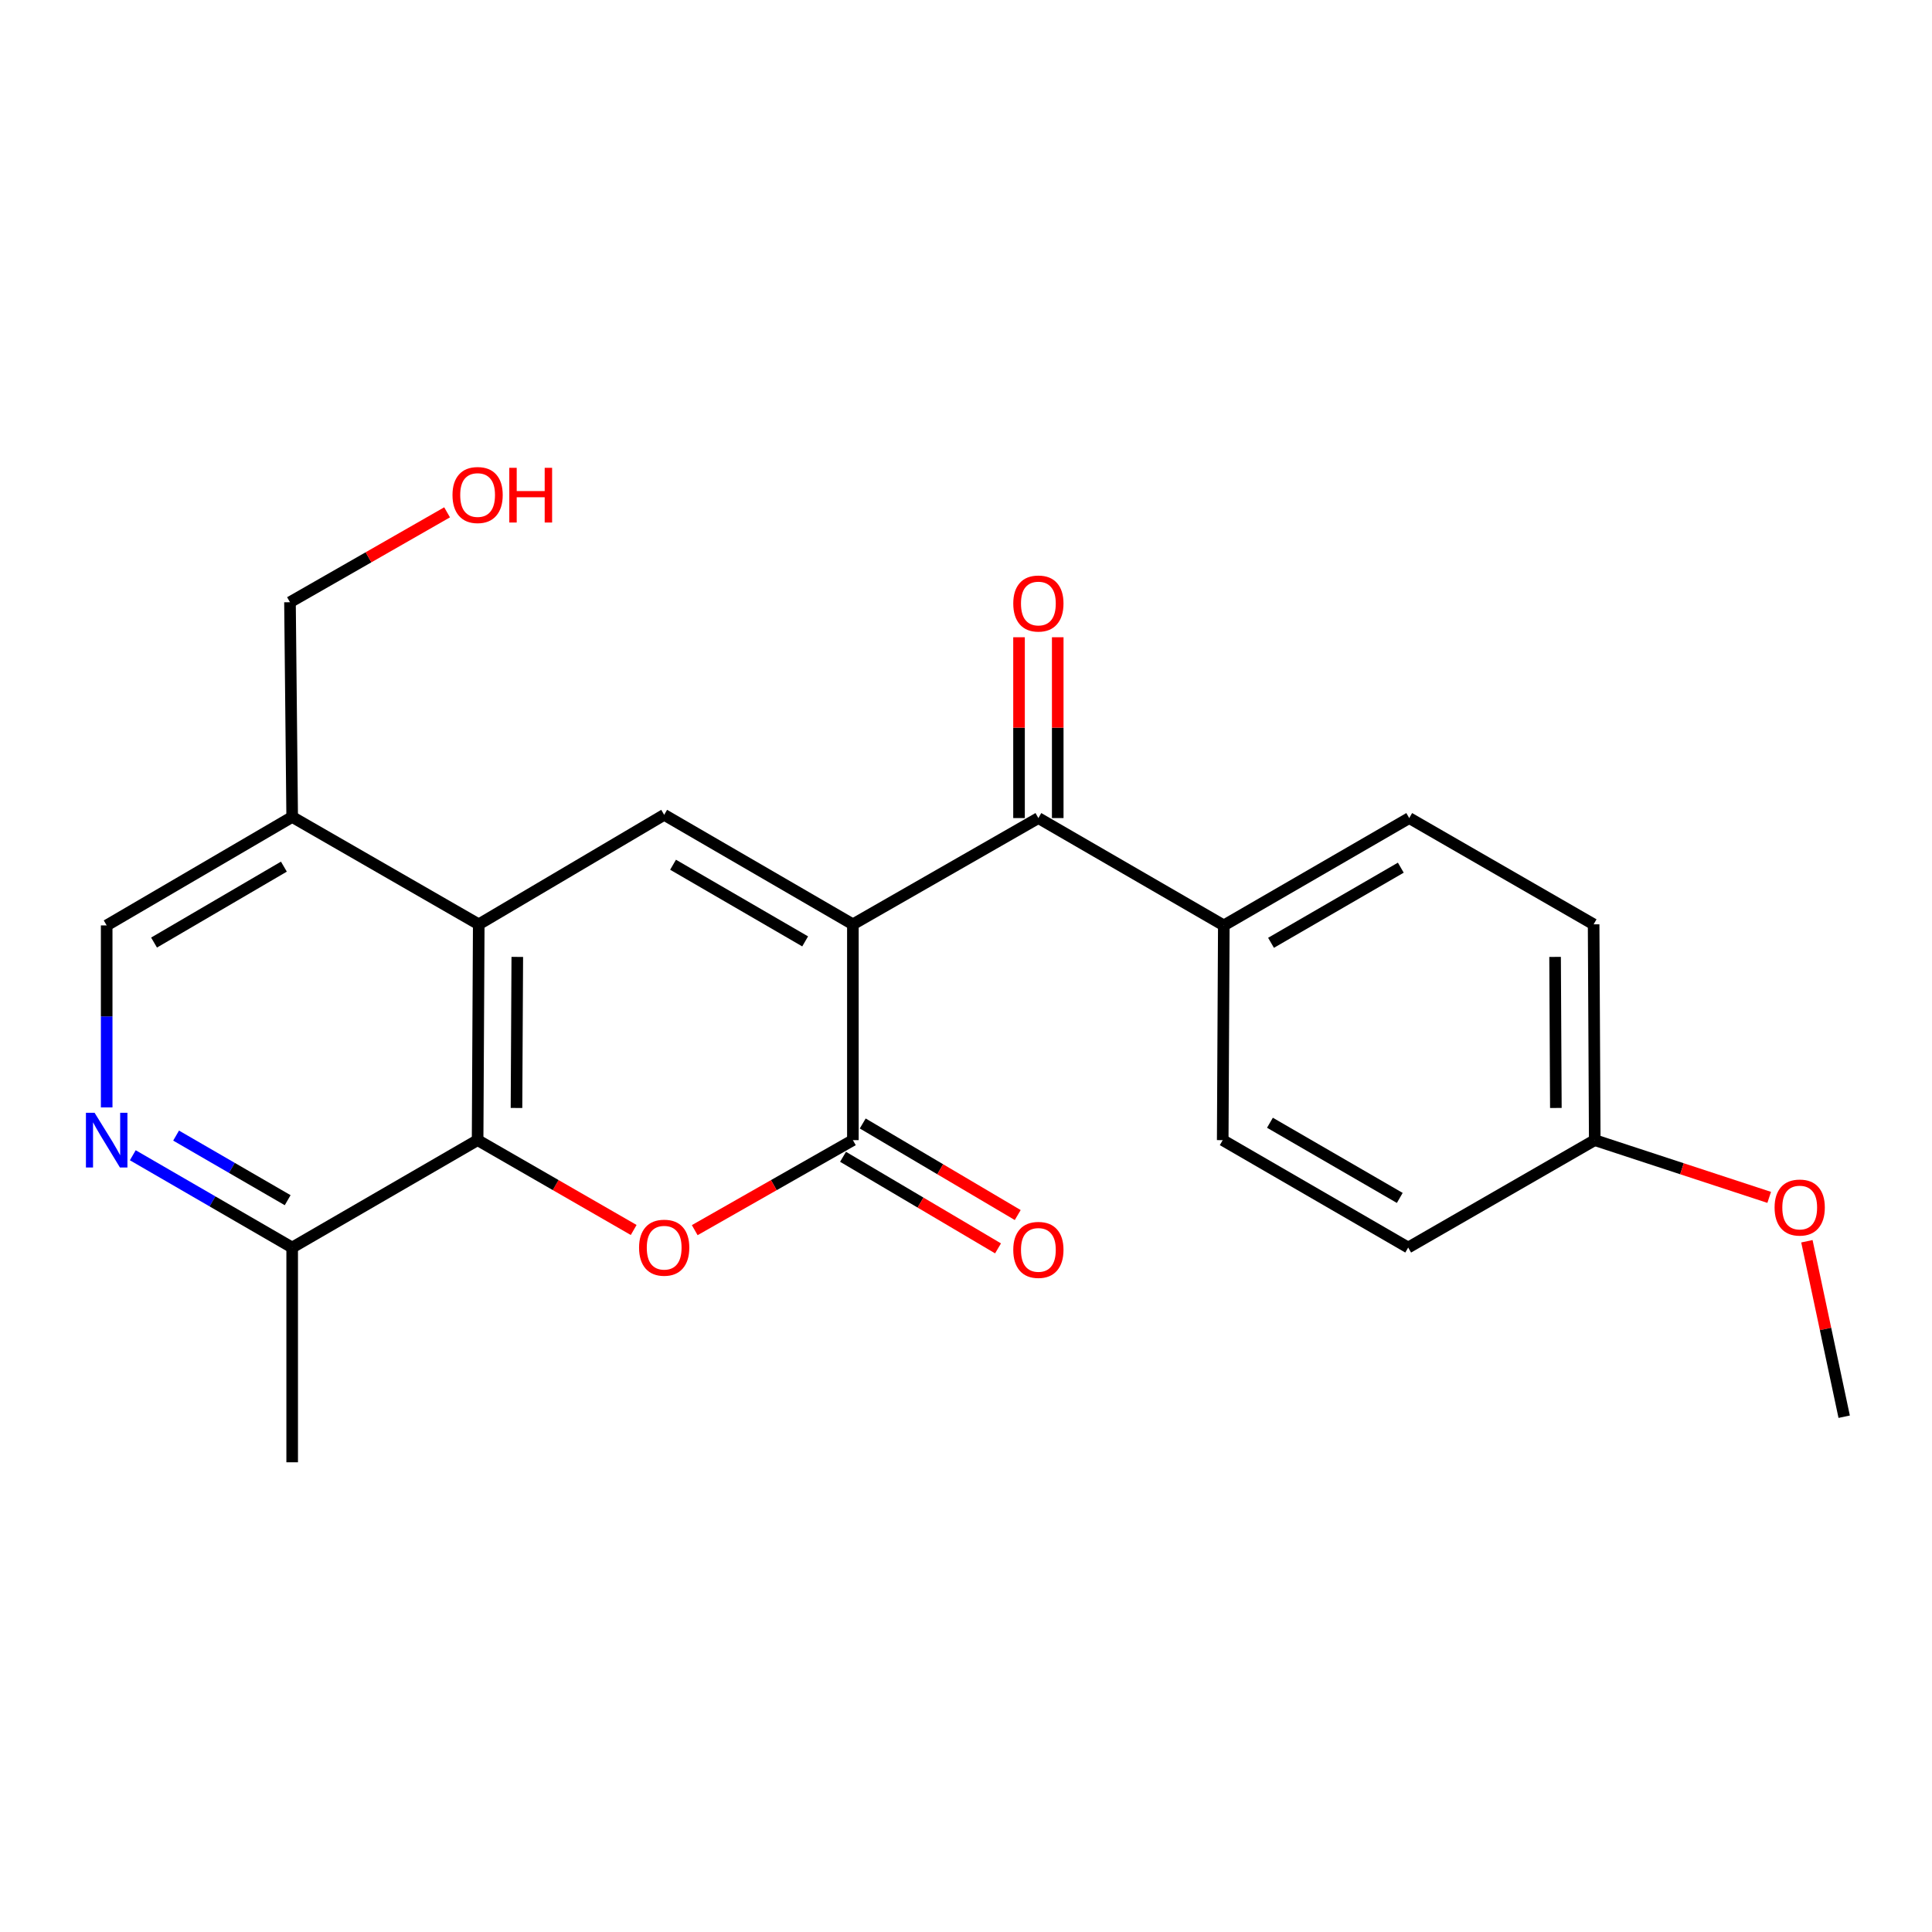 <?xml version='1.0' encoding='iso-8859-1'?>
<svg version='1.1' baseProfile='full'
              xmlns='http://www.w3.org/2000/svg'
                      xmlns:rdkit='http://www.rdkit.org/xml'
                      xmlns:xlink='http://www.w3.org/1999/xlink'
                  xml:space='preserve'
width='1000px' height='1000px' viewBox='0 0 1000 1000'>
<!-- END OF HEADER -->
<rect style='opacity:1.0;fill:#FFFFFF;stroke:none' width='1000' height='1000' x='0' y='0'> </rect>
<path class='bond-0' d='M 441.451,478.434 L 441.451,590.132' style='fill:none;fill-rule:evenodd;stroke:#000000;stroke-width:6px;stroke-linecap:butt;stroke-linejoin:miter;stroke-opacity:1' />
<path class='bond-1' d='M 441.451,478.434 L 343.78,421.75' style='fill:none;fill-rule:evenodd;stroke:#000000;stroke-width:6px;stroke-linecap:butt;stroke-linejoin:miter;stroke-opacity:1' />
<path class='bond-1' d='M 416.743,487.261 L 348.373,447.583' style='fill:none;fill-rule:evenodd;stroke:#000000;stroke-width:6px;stroke-linecap:butt;stroke-linejoin:miter;stroke-opacity:1' />
<path class='bond-5' d='M 441.451,478.434 L 537.464,423.431' style='fill:none;fill-rule:evenodd;stroke:#000000;stroke-width:6px;stroke-linecap:butt;stroke-linejoin:miter;stroke-opacity:1' />
<path class='bond-2' d='M 441.451,590.132 L 400.52,613.429' style='fill:none;fill-rule:evenodd;stroke:#000000;stroke-width:6px;stroke-linecap:butt;stroke-linejoin:miter;stroke-opacity:1' />
<path class='bond-2' d='M 400.52,613.429 L 359.589,636.726' style='fill:none;fill-rule:evenodd;stroke:#FF0000;stroke-width:6px;stroke-linecap:butt;stroke-linejoin:miter;stroke-opacity:1' />
<path class='bond-10' d='M 436.355,598.757 L 476.468,622.457' style='fill:none;fill-rule:evenodd;stroke:#000000;stroke-width:6px;stroke-linecap:butt;stroke-linejoin:miter;stroke-opacity:1' />
<path class='bond-10' d='M 476.468,622.457 L 516.58,646.158' style='fill:none;fill-rule:evenodd;stroke:#FF0000;stroke-width:6px;stroke-linecap:butt;stroke-linejoin:miter;stroke-opacity:1' />
<path class='bond-10' d='M 446.548,581.506 L 486.66,605.206' style='fill:none;fill-rule:evenodd;stroke:#000000;stroke-width:6px;stroke-linecap:butt;stroke-linejoin:miter;stroke-opacity:1' />
<path class='bond-10' d='M 486.66,605.206 L 526.773,628.906' style='fill:none;fill-rule:evenodd;stroke:#FF0000;stroke-width:6px;stroke-linecap:butt;stroke-linejoin:miter;stroke-opacity:1' />
<path class='bond-3' d='M 343.78,421.75 L 247.8,478.434' style='fill:none;fill-rule:evenodd;stroke:#000000;stroke-width:6px;stroke-linecap:butt;stroke-linejoin:miter;stroke-opacity:1' />
<path class='bond-23' d='M 327.994,636.637 L 287.602,613.384' style='fill:none;fill-rule:evenodd;stroke:#FF0000;stroke-width:6px;stroke-linecap:butt;stroke-linejoin:miter;stroke-opacity:1' />
<path class='bond-23' d='M 287.602,613.384 L 247.21,590.132' style='fill:none;fill-rule:evenodd;stroke:#000000;stroke-width:6px;stroke-linecap:butt;stroke-linejoin:miter;stroke-opacity:1' />
<path class='bond-4' d='M 247.8,478.434 L 247.21,590.132' style='fill:none;fill-rule:evenodd;stroke:#000000;stroke-width:6px;stroke-linecap:butt;stroke-linejoin:miter;stroke-opacity:1' />
<path class='bond-4' d='M 267.749,495.294 L 267.336,573.483' style='fill:none;fill-rule:evenodd;stroke:#000000;stroke-width:6px;stroke-linecap:butt;stroke-linejoin:miter;stroke-opacity:1' />
<path class='bond-7' d='M 247.8,478.434 L 151.23,422.852' style='fill:none;fill-rule:evenodd;stroke:#000000;stroke-width:6px;stroke-linecap:butt;stroke-linejoin:miter;stroke-opacity:1' />
<path class='bond-8' d='M 247.21,590.132 L 151.23,645.725' style='fill:none;fill-rule:evenodd;stroke:#000000;stroke-width:6px;stroke-linecap:butt;stroke-linejoin:miter;stroke-opacity:1' />
<path class='bond-9' d='M 537.464,423.431 L 633.444,478.99' style='fill:none;fill-rule:evenodd;stroke:#000000;stroke-width:6px;stroke-linecap:butt;stroke-linejoin:miter;stroke-opacity:1' />
<path class='bond-12' d='M 547.483,423.431 L 547.483,376.635' style='fill:none;fill-rule:evenodd;stroke:#000000;stroke-width:6px;stroke-linecap:butt;stroke-linejoin:miter;stroke-opacity:1' />
<path class='bond-12' d='M 547.483,376.635 L 547.483,329.839' style='fill:none;fill-rule:evenodd;stroke:#FF0000;stroke-width:6px;stroke-linecap:butt;stroke-linejoin:miter;stroke-opacity:1' />
<path class='bond-12' d='M 527.446,423.431 L 527.446,376.635' style='fill:none;fill-rule:evenodd;stroke:#000000;stroke-width:6px;stroke-linecap:butt;stroke-linejoin:miter;stroke-opacity:1' />
<path class='bond-12' d='M 527.446,376.635 L 527.446,329.839' style='fill:none;fill-rule:evenodd;stroke:#FF0000;stroke-width:6px;stroke-linecap:butt;stroke-linejoin:miter;stroke-opacity:1' />
<path class='bond-6' d='M 55.217,573.193 L 55.217,526.092' style='fill:none;fill-rule:evenodd;stroke:#0000FF;stroke-width:6px;stroke-linecap:butt;stroke-linejoin:miter;stroke-opacity:1' />
<path class='bond-6' d='M 55.217,526.092 L 55.217,478.99' style='fill:none;fill-rule:evenodd;stroke:#000000;stroke-width:6px;stroke-linecap:butt;stroke-linejoin:miter;stroke-opacity:1' />
<path class='bond-25' d='M 68.731,597.956 L 109.98,621.84' style='fill:none;fill-rule:evenodd;stroke:#0000FF;stroke-width:6px;stroke-linecap:butt;stroke-linejoin:miter;stroke-opacity:1' />
<path class='bond-25' d='M 109.98,621.84 L 151.23,645.725' style='fill:none;fill-rule:evenodd;stroke:#000000;stroke-width:6px;stroke-linecap:butt;stroke-linejoin:miter;stroke-opacity:1' />
<path class='bond-25' d='M 91.146,587.781 L 120.021,604.5' style='fill:none;fill-rule:evenodd;stroke:#0000FF;stroke-width:6px;stroke-linecap:butt;stroke-linejoin:miter;stroke-opacity:1' />
<path class='bond-25' d='M 120.021,604.5 L 148.896,621.219' style='fill:none;fill-rule:evenodd;stroke:#000000;stroke-width:6px;stroke-linecap:butt;stroke-linejoin:miter;stroke-opacity:1' />
<path class='bond-11' d='M 151.23,422.852 L 55.217,478.99' style='fill:none;fill-rule:evenodd;stroke:#000000;stroke-width:6px;stroke-linecap:butt;stroke-linejoin:miter;stroke-opacity:1' />
<path class='bond-11' d='M 146.942,448.57 L 79.733,487.867' style='fill:none;fill-rule:evenodd;stroke:#000000;stroke-width:6px;stroke-linecap:butt;stroke-linejoin:miter;stroke-opacity:1' />
<path class='bond-18' d='M 151.23,422.852 L 150.095,311.71' style='fill:none;fill-rule:evenodd;stroke:#000000;stroke-width:6px;stroke-linecap:butt;stroke-linejoin:miter;stroke-opacity:1' />
<path class='bond-21' d='M 151.23,645.725 L 151.23,756.877' style='fill:none;fill-rule:evenodd;stroke:#000000;stroke-width:6px;stroke-linecap:butt;stroke-linejoin:miter;stroke-opacity:1' />
<path class='bond-13' d='M 633.444,478.99 L 729.413,423.431' style='fill:none;fill-rule:evenodd;stroke:#000000;stroke-width:6px;stroke-linecap:butt;stroke-linejoin:miter;stroke-opacity:1' />
<path class='bond-13' d='M 657.879,487.997 L 725.057,449.106' style='fill:none;fill-rule:evenodd;stroke:#000000;stroke-width:6px;stroke-linecap:butt;stroke-linejoin:miter;stroke-opacity:1' />
<path class='bond-14' d='M 633.444,478.99 L 632.876,590.132' style='fill:none;fill-rule:evenodd;stroke:#000000;stroke-width:6px;stroke-linecap:butt;stroke-linejoin:miter;stroke-opacity:1' />
<path class='bond-16' d='M 729.413,423.431 L 824.858,478.434' style='fill:none;fill-rule:evenodd;stroke:#000000;stroke-width:6px;stroke-linecap:butt;stroke-linejoin:miter;stroke-opacity:1' />
<path class='bond-17' d='M 632.876,590.132 L 728.878,645.725' style='fill:none;fill-rule:evenodd;stroke:#000000;stroke-width:6px;stroke-linecap:butt;stroke-linejoin:miter;stroke-opacity:1' />
<path class='bond-17' d='M 657.318,581.131 L 724.519,620.046' style='fill:none;fill-rule:evenodd;stroke:#000000;stroke-width:6px;stroke-linecap:butt;stroke-linejoin:miter;stroke-opacity:1' />
<path class='bond-15' d='M 825.437,590.132 L 728.878,645.725' style='fill:none;fill-rule:evenodd;stroke:#000000;stroke-width:6px;stroke-linecap:butt;stroke-linejoin:miter;stroke-opacity:1' />
<path class='bond-19' d='M 825.437,590.132 L 870.585,604.946' style='fill:none;fill-rule:evenodd;stroke:#000000;stroke-width:6px;stroke-linecap:butt;stroke-linejoin:miter;stroke-opacity:1' />
<path class='bond-19' d='M 870.585,604.946 L 915.733,619.76' style='fill:none;fill-rule:evenodd;stroke:#FF0000;stroke-width:6px;stroke-linecap:butt;stroke-linejoin:miter;stroke-opacity:1' />
<path class='bond-24' d='M 825.437,590.132 L 824.858,478.434' style='fill:none;fill-rule:evenodd;stroke:#000000;stroke-width:6px;stroke-linecap:butt;stroke-linejoin:miter;stroke-opacity:1' />
<path class='bond-24' d='M 805.313,573.481 L 804.908,495.292' style='fill:none;fill-rule:evenodd;stroke:#000000;stroke-width:6px;stroke-linecap:butt;stroke-linejoin:miter;stroke-opacity:1' />
<path class='bond-20' d='M 150.095,311.71 L 190.754,288.445' style='fill:none;fill-rule:evenodd;stroke:#000000;stroke-width:6px;stroke-linecap:butt;stroke-linejoin:miter;stroke-opacity:1' />
<path class='bond-20' d='M 190.754,288.445 L 231.413,265.179' style='fill:none;fill-rule:evenodd;stroke:#FF0000;stroke-width:6px;stroke-linecap:butt;stroke-linejoin:miter;stroke-opacity:1' />
<path class='bond-22' d='M 935.249,642.47 L 944.897,687.879' style='fill:none;fill-rule:evenodd;stroke:#FF0000;stroke-width:6px;stroke-linecap:butt;stroke-linejoin:miter;stroke-opacity:1' />
<path class='bond-22' d='M 944.897,687.879 L 954.545,733.289' style='fill:none;fill-rule:evenodd;stroke:#000000;stroke-width:6px;stroke-linecap:butt;stroke-linejoin:miter;stroke-opacity:1' />
<path  class='atom-3' d='M 330.78 645.805
Q 330.78 639.005, 334.14 635.205
Q 337.5 631.405, 343.78 631.405
Q 350.06 631.405, 353.42 635.205
Q 356.78 639.005, 356.78 645.805
Q 356.78 652.685, 353.38 656.605
Q 349.98 660.485, 343.78 660.485
Q 337.54 660.485, 334.14 656.605
Q 330.78 652.725, 330.78 645.805
M 343.78 657.285
Q 348.1 657.285, 350.42 654.405
Q 352.78 651.485, 352.78 645.805
Q 352.78 640.245, 350.42 637.445
Q 348.1 634.605, 343.78 634.605
Q 339.46 634.605, 337.1 637.405
Q 334.78 640.205, 334.78 645.805
Q 334.78 651.525, 337.1 654.405
Q 339.46 657.285, 343.78 657.285
' fill='#FF0000'/>
<path  class='atom-7' d='M 48.957 575.972
L 58.237 590.972
Q 59.157 592.452, 60.637 595.132
Q 62.117 597.812, 62.197 597.972
L 62.197 575.972
L 65.957 575.972
L 65.957 604.292
L 62.077 604.292
L 52.117 587.892
Q 50.957 585.972, 49.717 583.772
Q 48.517 581.572, 48.157 580.892
L 48.157 604.292
L 44.477 604.292
L 44.477 575.972
L 48.957 575.972
' fill='#0000FF'/>
<path  class='atom-11' d='M 524.464 646.94
Q 524.464 640.14, 527.824 636.34
Q 531.184 632.54, 537.464 632.54
Q 543.744 632.54, 547.104 636.34
Q 550.464 640.14, 550.464 646.94
Q 550.464 653.82, 547.064 657.74
Q 543.664 661.62, 537.464 661.62
Q 531.224 661.62, 527.824 657.74
Q 524.464 653.86, 524.464 646.94
M 537.464 658.42
Q 541.784 658.42, 544.104 655.54
Q 546.464 652.62, 546.464 646.94
Q 546.464 641.38, 544.104 638.58
Q 541.784 635.74, 537.464 635.74
Q 533.144 635.74, 530.784 638.54
Q 528.464 641.34, 528.464 646.94
Q 528.464 652.66, 530.784 655.54
Q 533.144 658.42, 537.464 658.42
' fill='#FF0000'/>
<path  class='atom-13' d='M 524.464 312.38
Q 524.464 305.58, 527.824 301.78
Q 531.184 297.98, 537.464 297.98
Q 543.744 297.98, 547.104 301.78
Q 550.464 305.58, 550.464 312.38
Q 550.464 319.26, 547.064 323.18
Q 543.664 327.06, 537.464 327.06
Q 531.224 327.06, 527.824 323.18
Q 524.464 319.3, 524.464 312.38
M 537.464 323.86
Q 541.784 323.86, 544.104 320.98
Q 546.464 318.06, 546.464 312.38
Q 546.464 306.82, 544.104 304.02
Q 541.784 301.18, 537.464 301.18
Q 533.144 301.18, 530.784 303.98
Q 528.464 306.78, 528.464 312.38
Q 528.464 318.1, 530.784 320.98
Q 533.144 323.86, 537.464 323.86
' fill='#FF0000'/>
<path  class='atom-20' d='M 918.525 625.021
Q 918.525 618.221, 921.885 614.421
Q 925.245 610.621, 931.525 610.621
Q 937.805 610.621, 941.165 614.421
Q 944.525 618.221, 944.525 625.021
Q 944.525 631.901, 941.125 635.821
Q 937.725 639.701, 931.525 639.701
Q 925.285 639.701, 921.885 635.821
Q 918.525 631.941, 918.525 625.021
M 931.525 636.501
Q 935.845 636.501, 938.165 633.621
Q 940.525 630.701, 940.525 625.021
Q 940.525 619.461, 938.165 616.661
Q 935.845 613.821, 931.525 613.821
Q 927.205 613.821, 924.845 616.621
Q 922.525 619.421, 922.525 625.021
Q 922.525 630.741, 924.845 633.621
Q 927.205 636.501, 931.525 636.501
' fill='#FF0000'/>
<path  class='atom-21' d='M 234.21 256.22
Q 234.21 249.42, 237.57 245.62
Q 240.93 241.82, 247.21 241.82
Q 253.49 241.82, 256.85 245.62
Q 260.21 249.42, 260.21 256.22
Q 260.21 263.1, 256.81 267.02
Q 253.41 270.9, 247.21 270.9
Q 240.97 270.9, 237.57 267.02
Q 234.21 263.14, 234.21 256.22
M 247.21 267.7
Q 251.53 267.7, 253.85 264.82
Q 256.21 261.9, 256.21 256.22
Q 256.21 250.66, 253.85 247.86
Q 251.53 245.02, 247.21 245.02
Q 242.89 245.02, 240.53 247.82
Q 238.21 250.62, 238.21 256.22
Q 238.21 261.94, 240.53 264.82
Q 242.89 267.7, 247.21 267.7
' fill='#FF0000'/>
<path  class='atom-21' d='M 263.61 242.14
L 267.45 242.14
L 267.45 254.18
L 281.93 254.18
L 281.93 242.14
L 285.77 242.14
L 285.77 270.46
L 281.93 270.46
L 281.93 257.38
L 267.45 257.38
L 267.45 270.46
L 263.61 270.46
L 263.61 242.14
' fill='#FF0000'/>
</svg>
